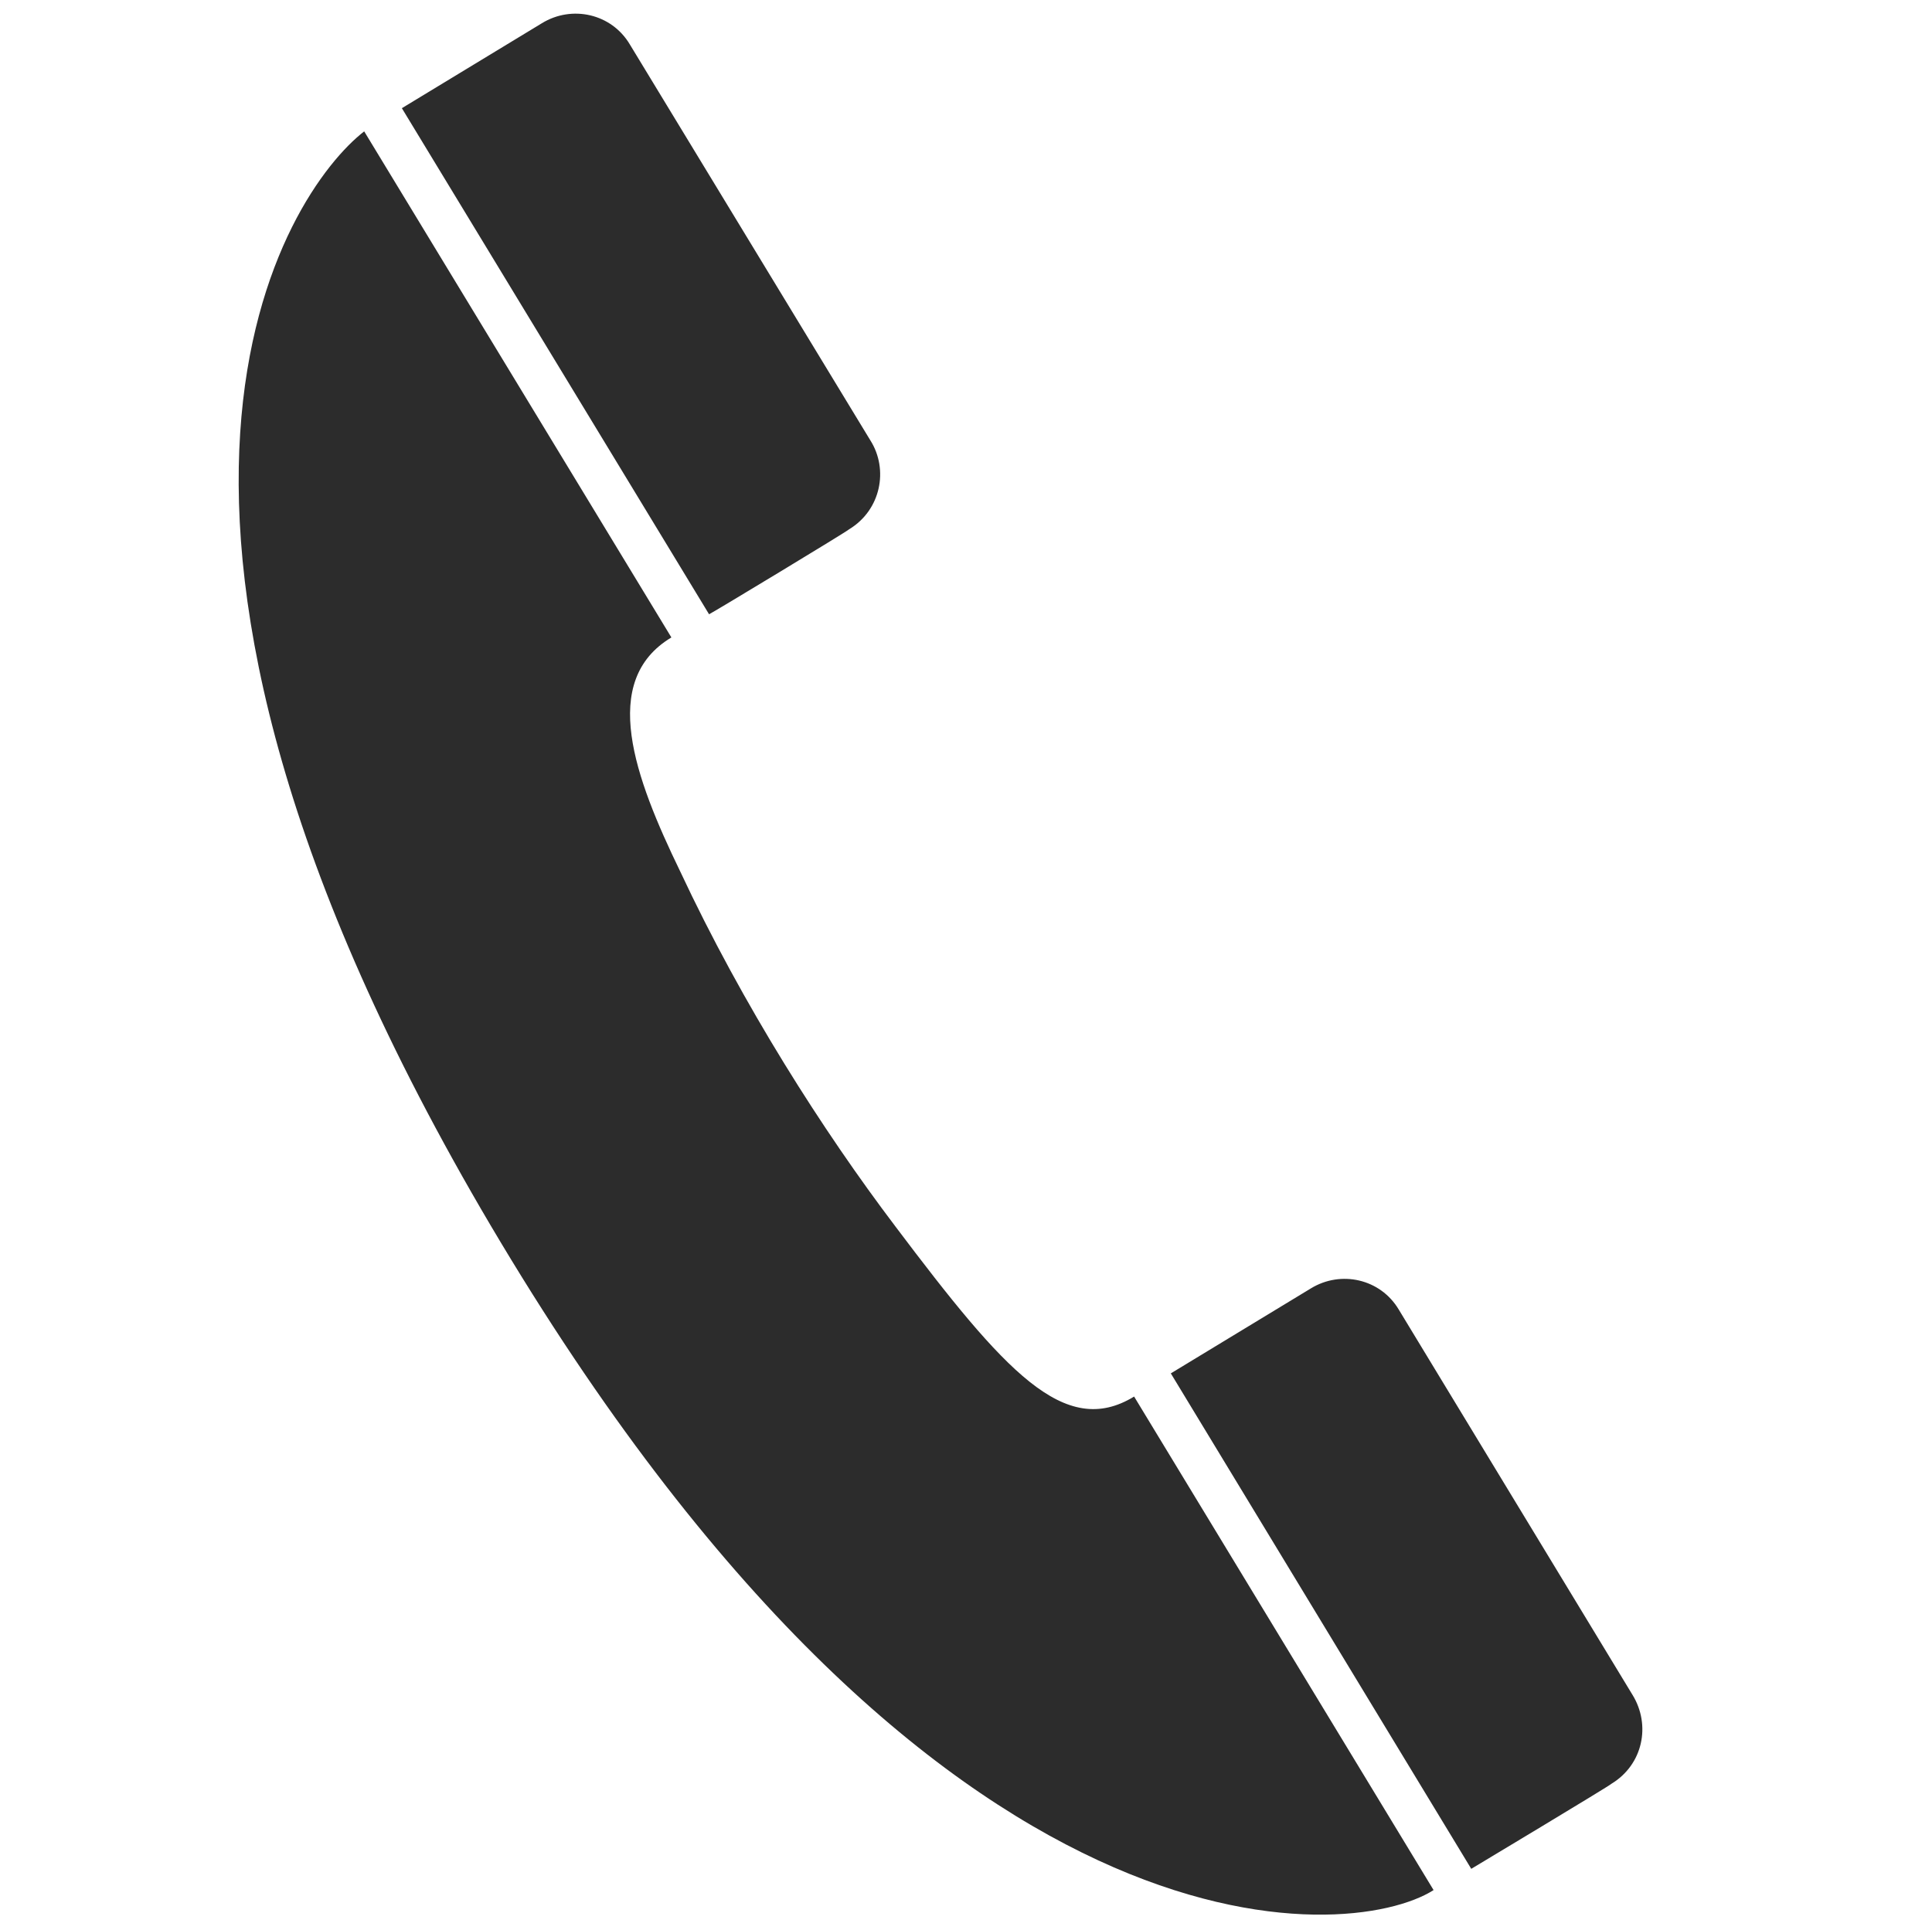 <?xml version="1.0" standalone="no"?><!DOCTYPE svg PUBLIC "-//W3C//DTD SVG 1.1//EN" "http://www.w3.org/Graphics/SVG/1.1/DTD/svg11.dtd"><svg t="1762581154327" class="icon" viewBox="0 0 1025 1024" version="1.1" xmlns="http://www.w3.org/2000/svg" p-id="8670" width="24.023" height="24" xmlns:xlink="http://www.w3.org/1999/xlink"><path d="M475.1 650.89c-38.44-50.738-80.978-117.364-114.291-188.604-24.088-49.713-43.051-100.965-4.613-124.028L193.217 69.702c-41 31.775-156.829 201.417 67.14 580.676 236.268 399.76 456.135 380.797 500.212 352.609l-158.88-261.894c-36.9 22.55-68.676-13.325-126.59-90.202z m391.046 248.57L742.118 694.966c-9.738-16.4-30.75-21.013-46.639-11.275l-74.314 45.1 159.392 262.92s74.314-44.589 74.314-45.101c16.913-10.25 21.013-31.264 11.275-47.152zM450.498 280.856c16.913-10.25 21.014-31.776 11.276-47.151L334.158 23.576c-9.738-16.4-30.75-21.013-46.638-11.276l-74.315 45.101 162.98 268.557c0.512 0 74.313-44.589 74.313-45.101z" p-id="8671" fill="#2c2c2c"></path></svg>